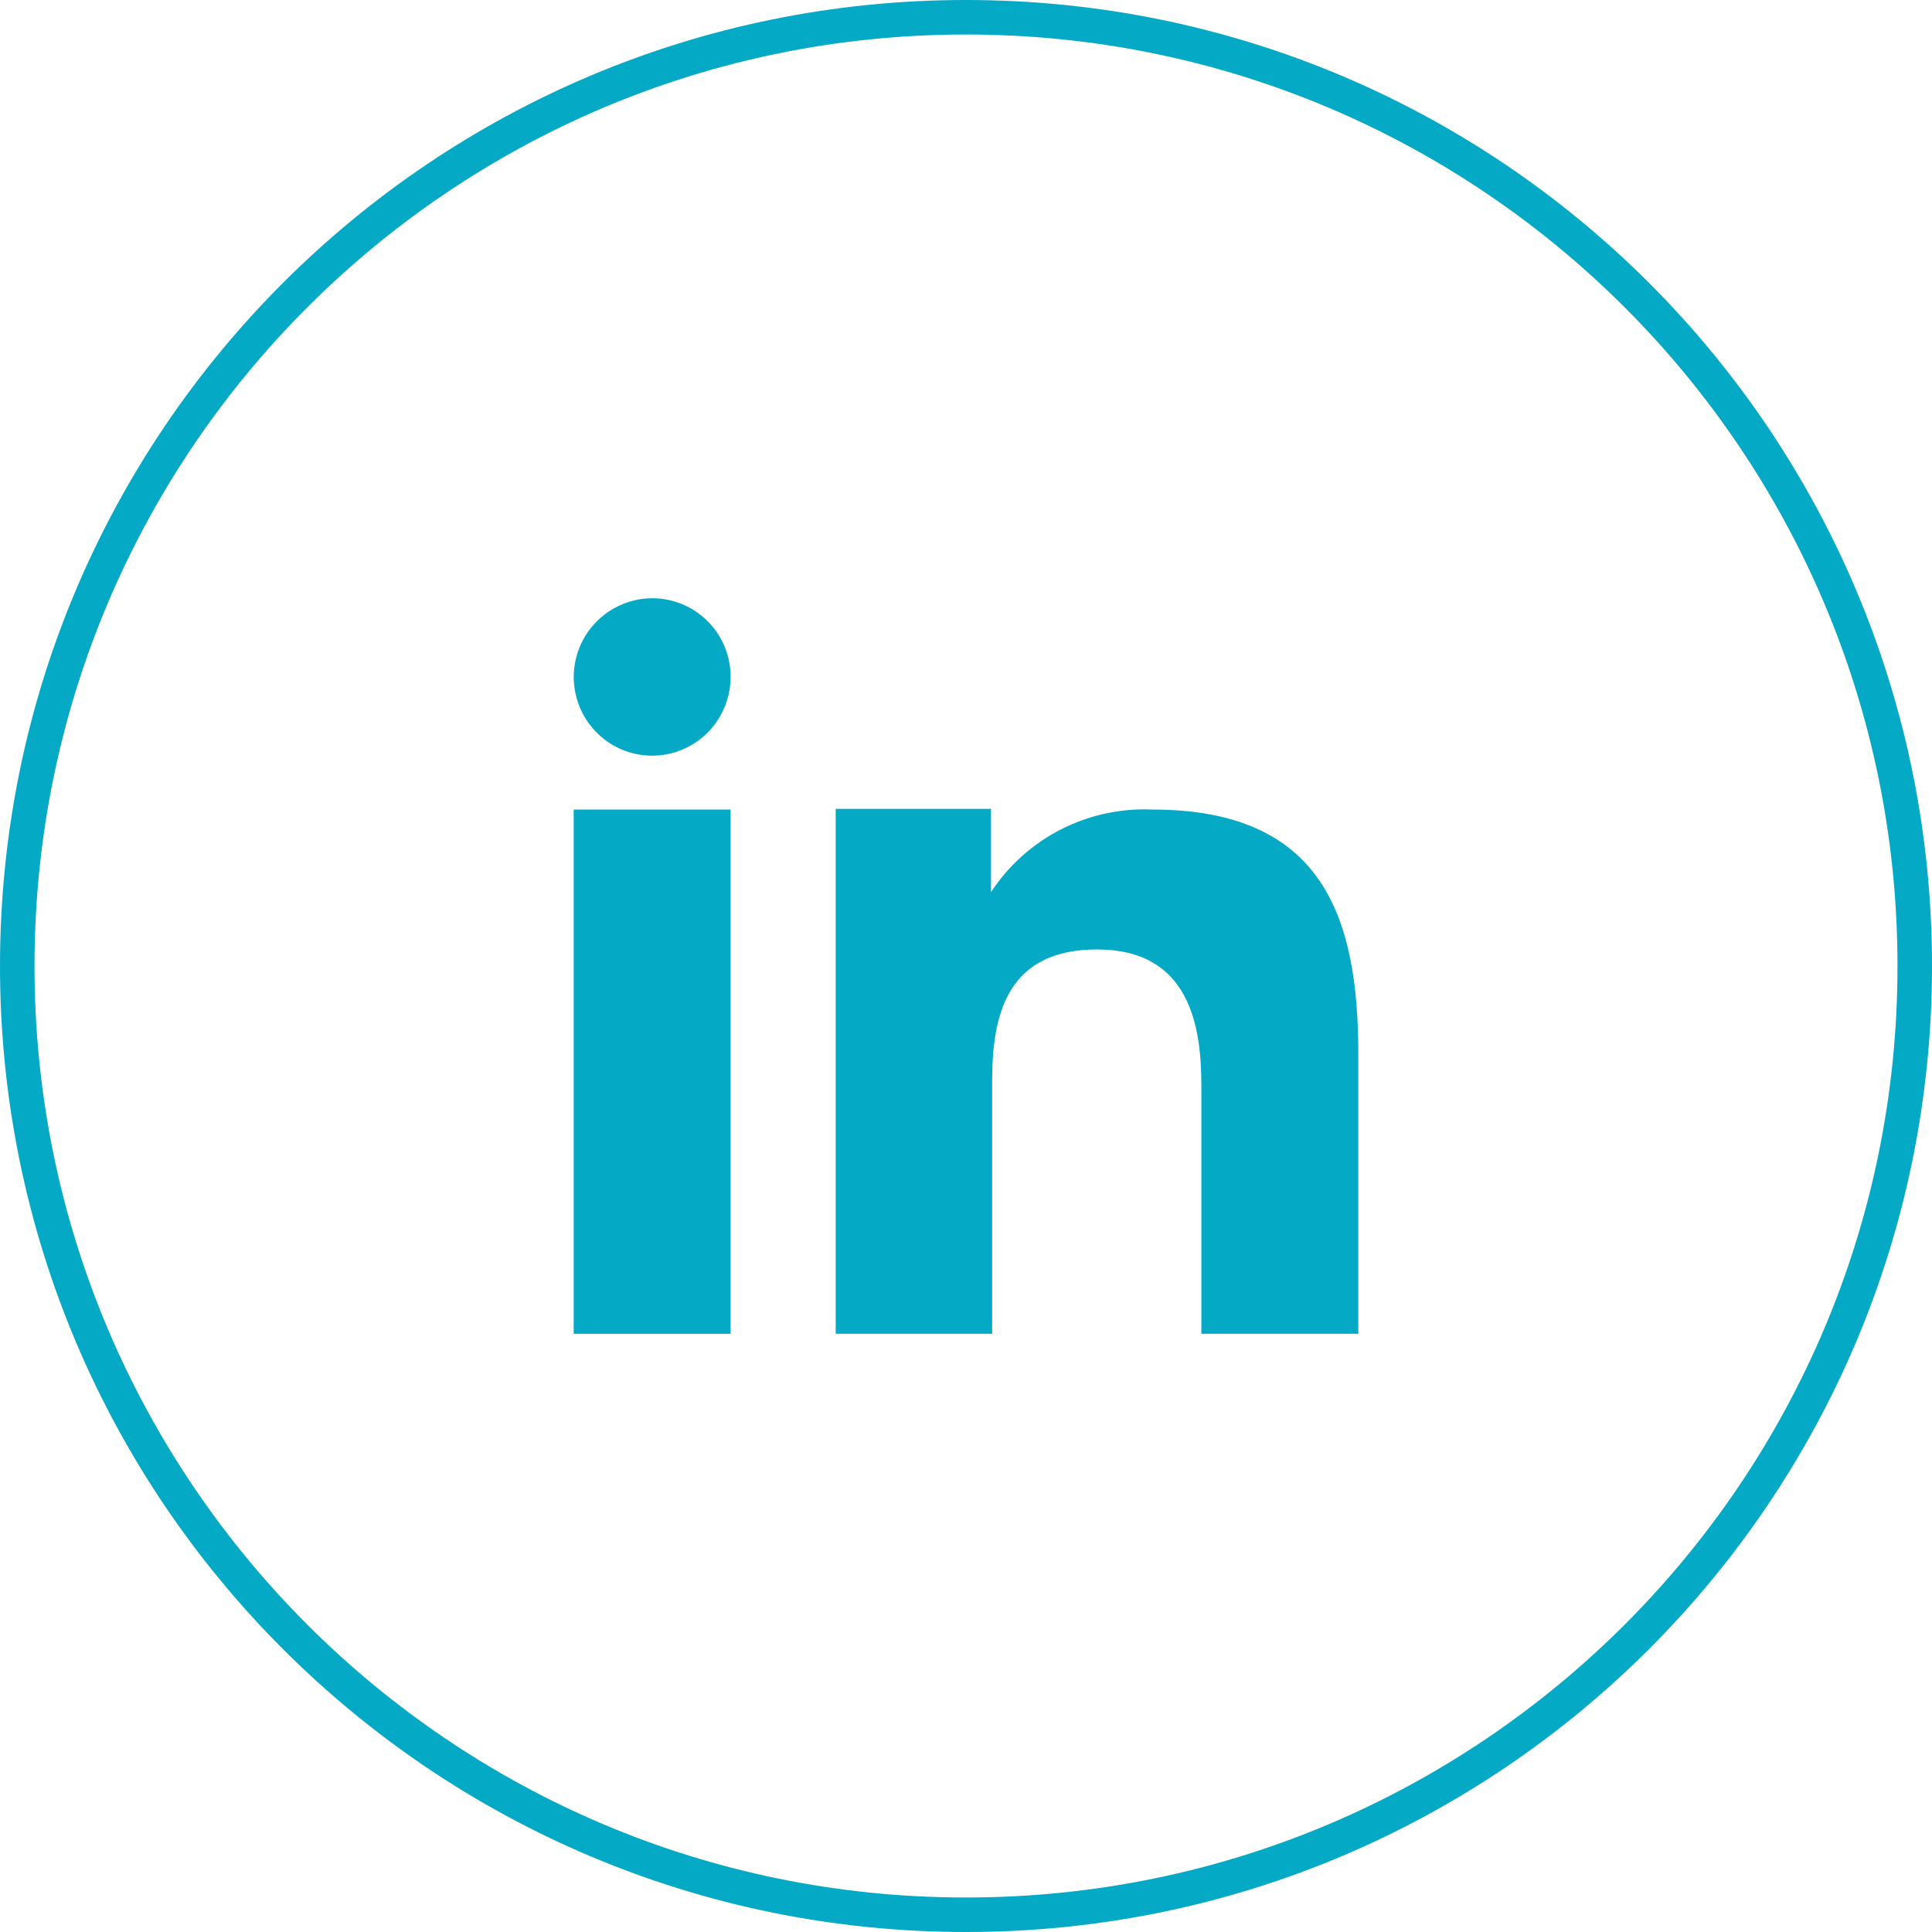 <svg width="56" height="56" viewBox="0 0 56 56" fill="none" xmlns="http://www.w3.org/2000/svg">
<g clip-path="url(#clip0_3423_19768)">
<path d="M55.5 28C55.5 12.812 43.188 0.5 28 0.5C12.812 0.5 0.5 12.812 0.5 28C0.5 43.188 12.812 55.5 28 55.5C43.188 55.5 55.5 43.188 55.5 28Z" stroke="#03A9C5"/>
<path fill-rule="evenodd" clip-rule="evenodd" d="M28.725 23.446V25.858C29.23 25.089 29.926 24.464 30.745 24.044C31.565 23.625 32.479 23.425 33.398 23.465C38.309 23.465 39.371 26.535 39.371 30.529V38.66H34.822V31.451C34.822 29.731 34.476 27.52 31.798 27.52C29.201 27.52 28.758 29.392 28.758 31.323V38.66H24.223V23.446H28.725ZM21.177 19.623C21.177 20.073 21.043 20.514 20.793 20.889C20.544 21.264 20.189 21.556 19.773 21.73C19.358 21.903 18.9 21.948 18.459 21.86C18.018 21.772 17.613 21.555 17.296 21.236C16.978 20.917 16.761 20.511 16.674 20.069C16.586 19.627 16.631 19.169 16.802 18.753C16.974 18.336 17.265 17.98 17.639 17.729C18.013 17.477 18.453 17.342 18.903 17.34C19.203 17.34 19.499 17.399 19.775 17.514C20.052 17.629 20.303 17.797 20.514 18.009C20.726 18.221 20.893 18.473 21.007 18.75C21.12 19.027 21.178 19.323 21.177 19.623Z" fill="#03A9C5"/>
<path d="M21.177 23.465H16.629V38.66H21.177V23.465Z" fill="#03A9C5"/>
</g>
<defs>
<clipPath id="clip0_3423_19768">
<rect width="56" height="56" fill="white"/>
</clipPath>
</defs>
</svg>
